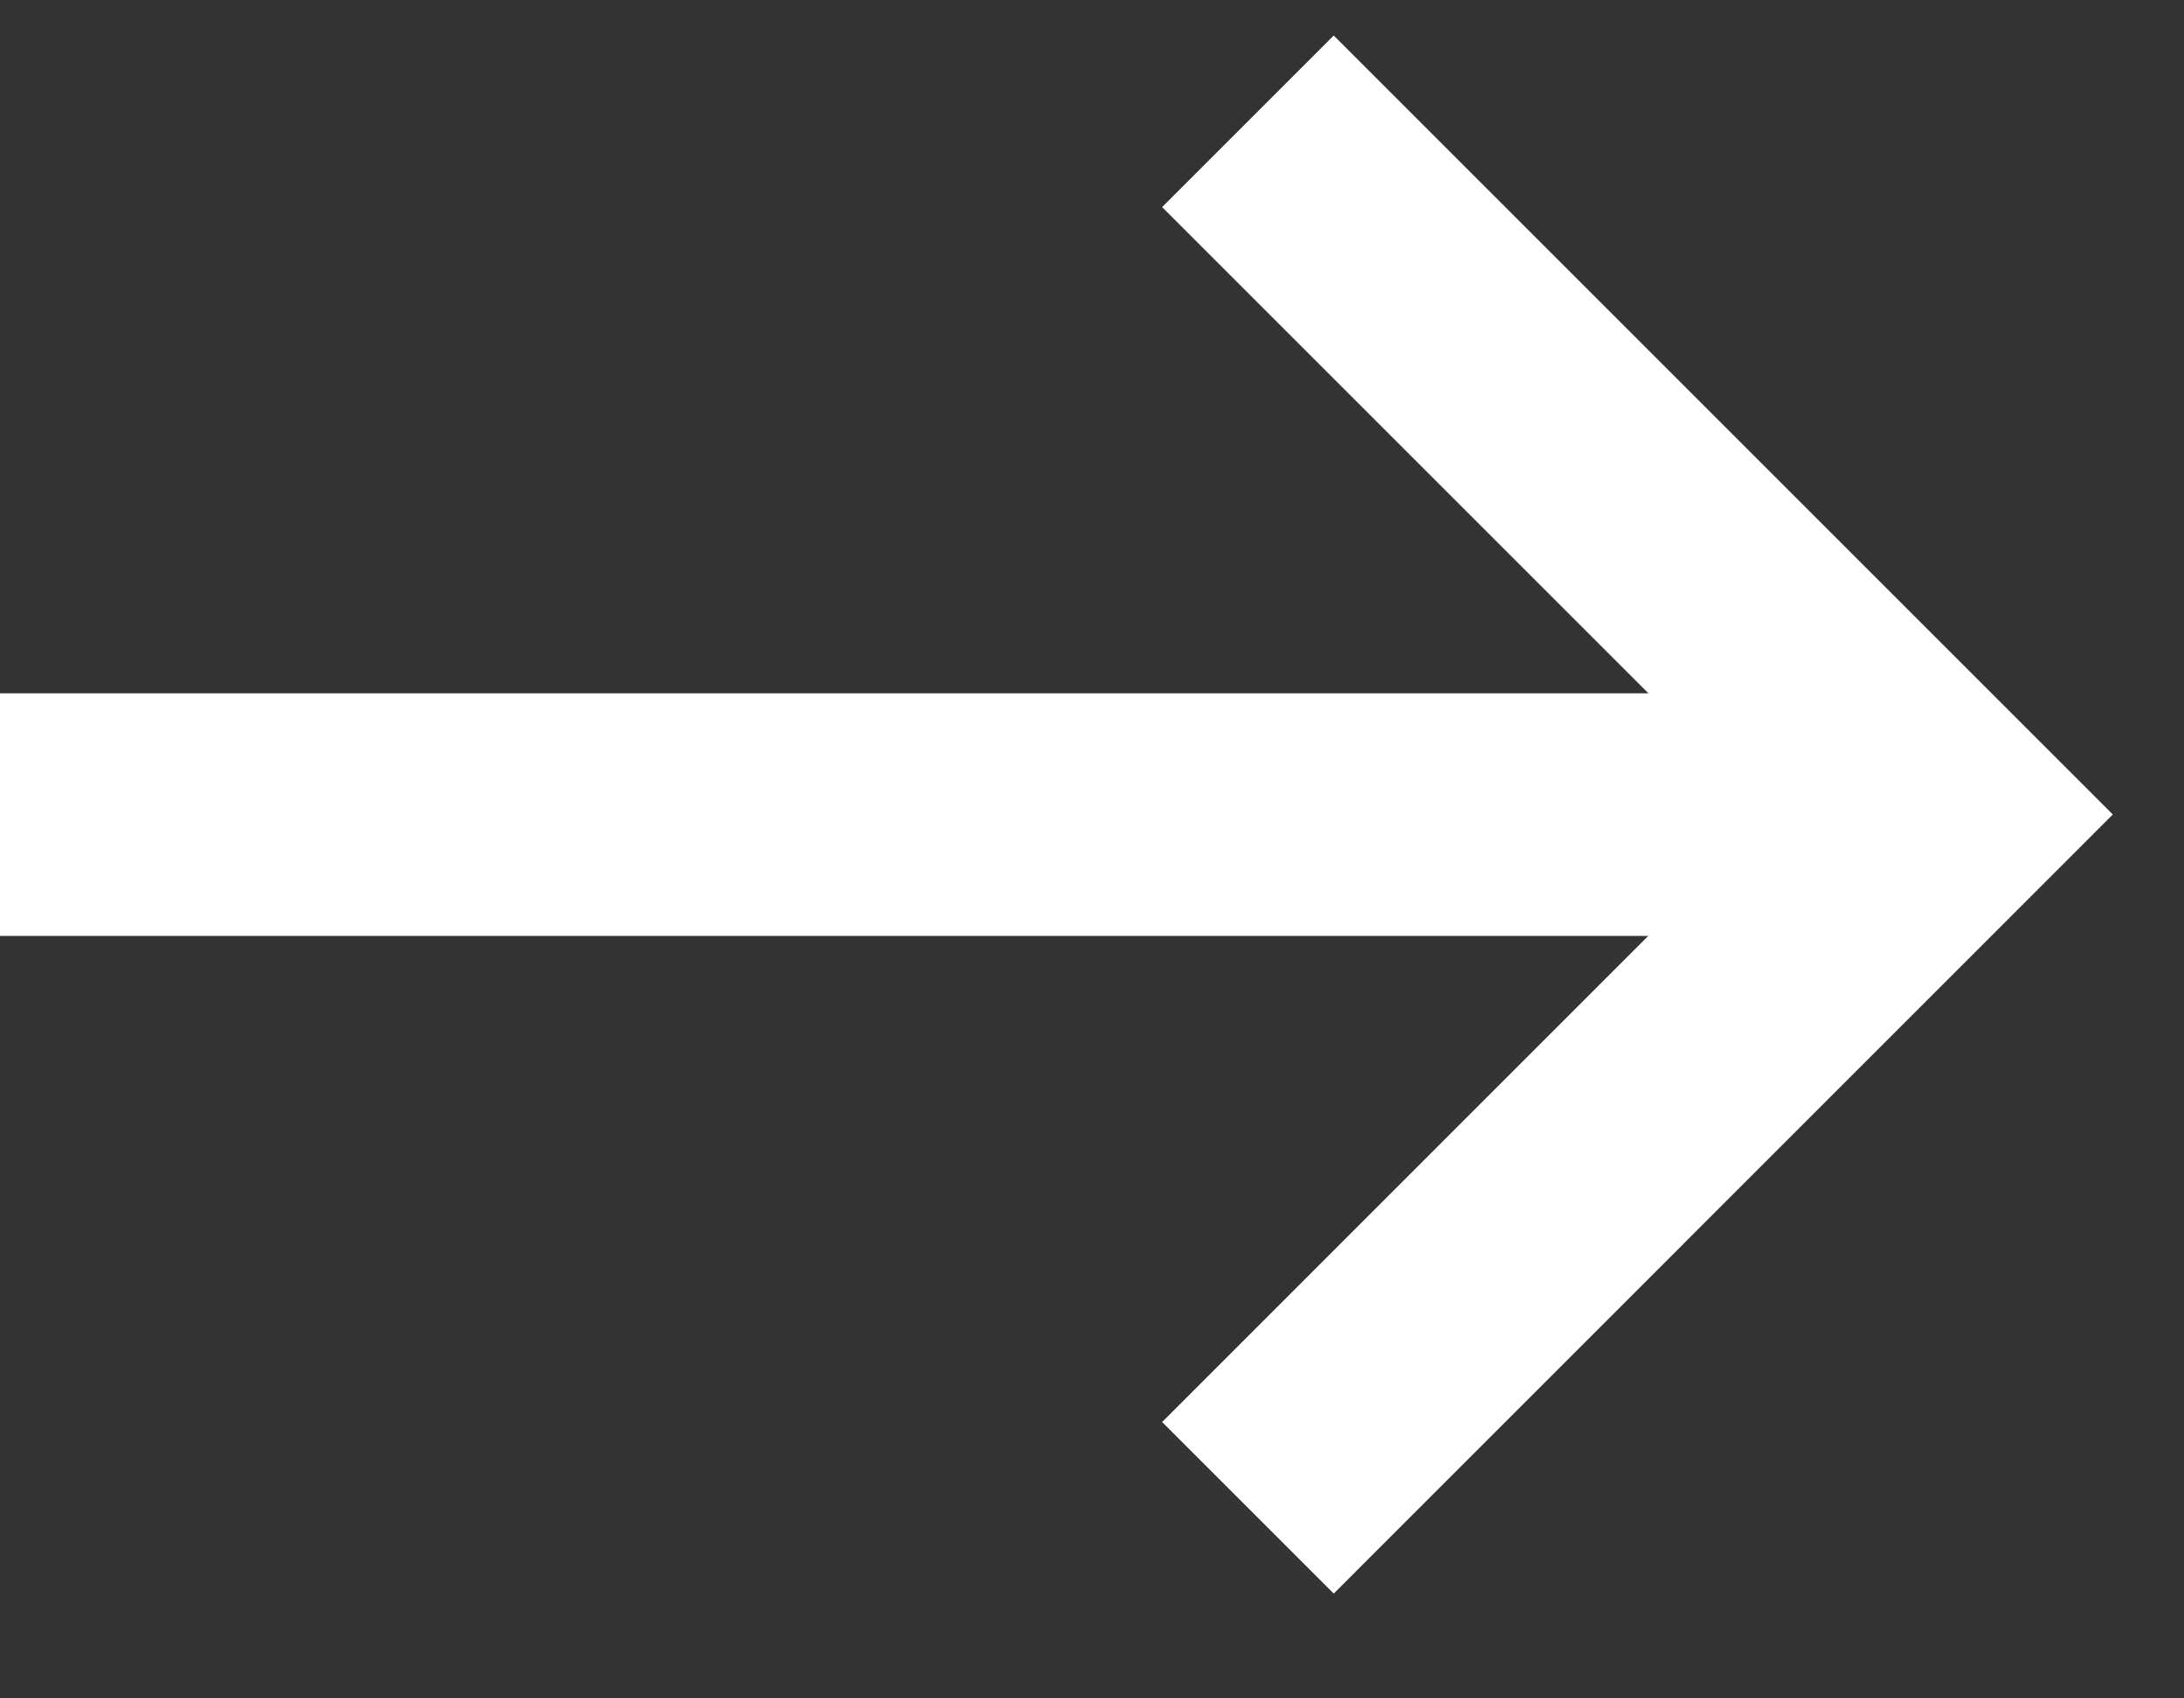 <svg width="18" height="14" viewBox="0 0 18 14" fill="none" xmlns="http://www.w3.org/2000/svg">
<rect x="0" y="0" width="18" height="14" fill="#333333" stroke="none"/>
<path d="M0 6.715L16 6.715" stroke="white" stroke-width="2"/>
<path d="M10.285 12.429L15.999 6.714L10.285 1" stroke="white" stroke-width="2"/>
</svg>
